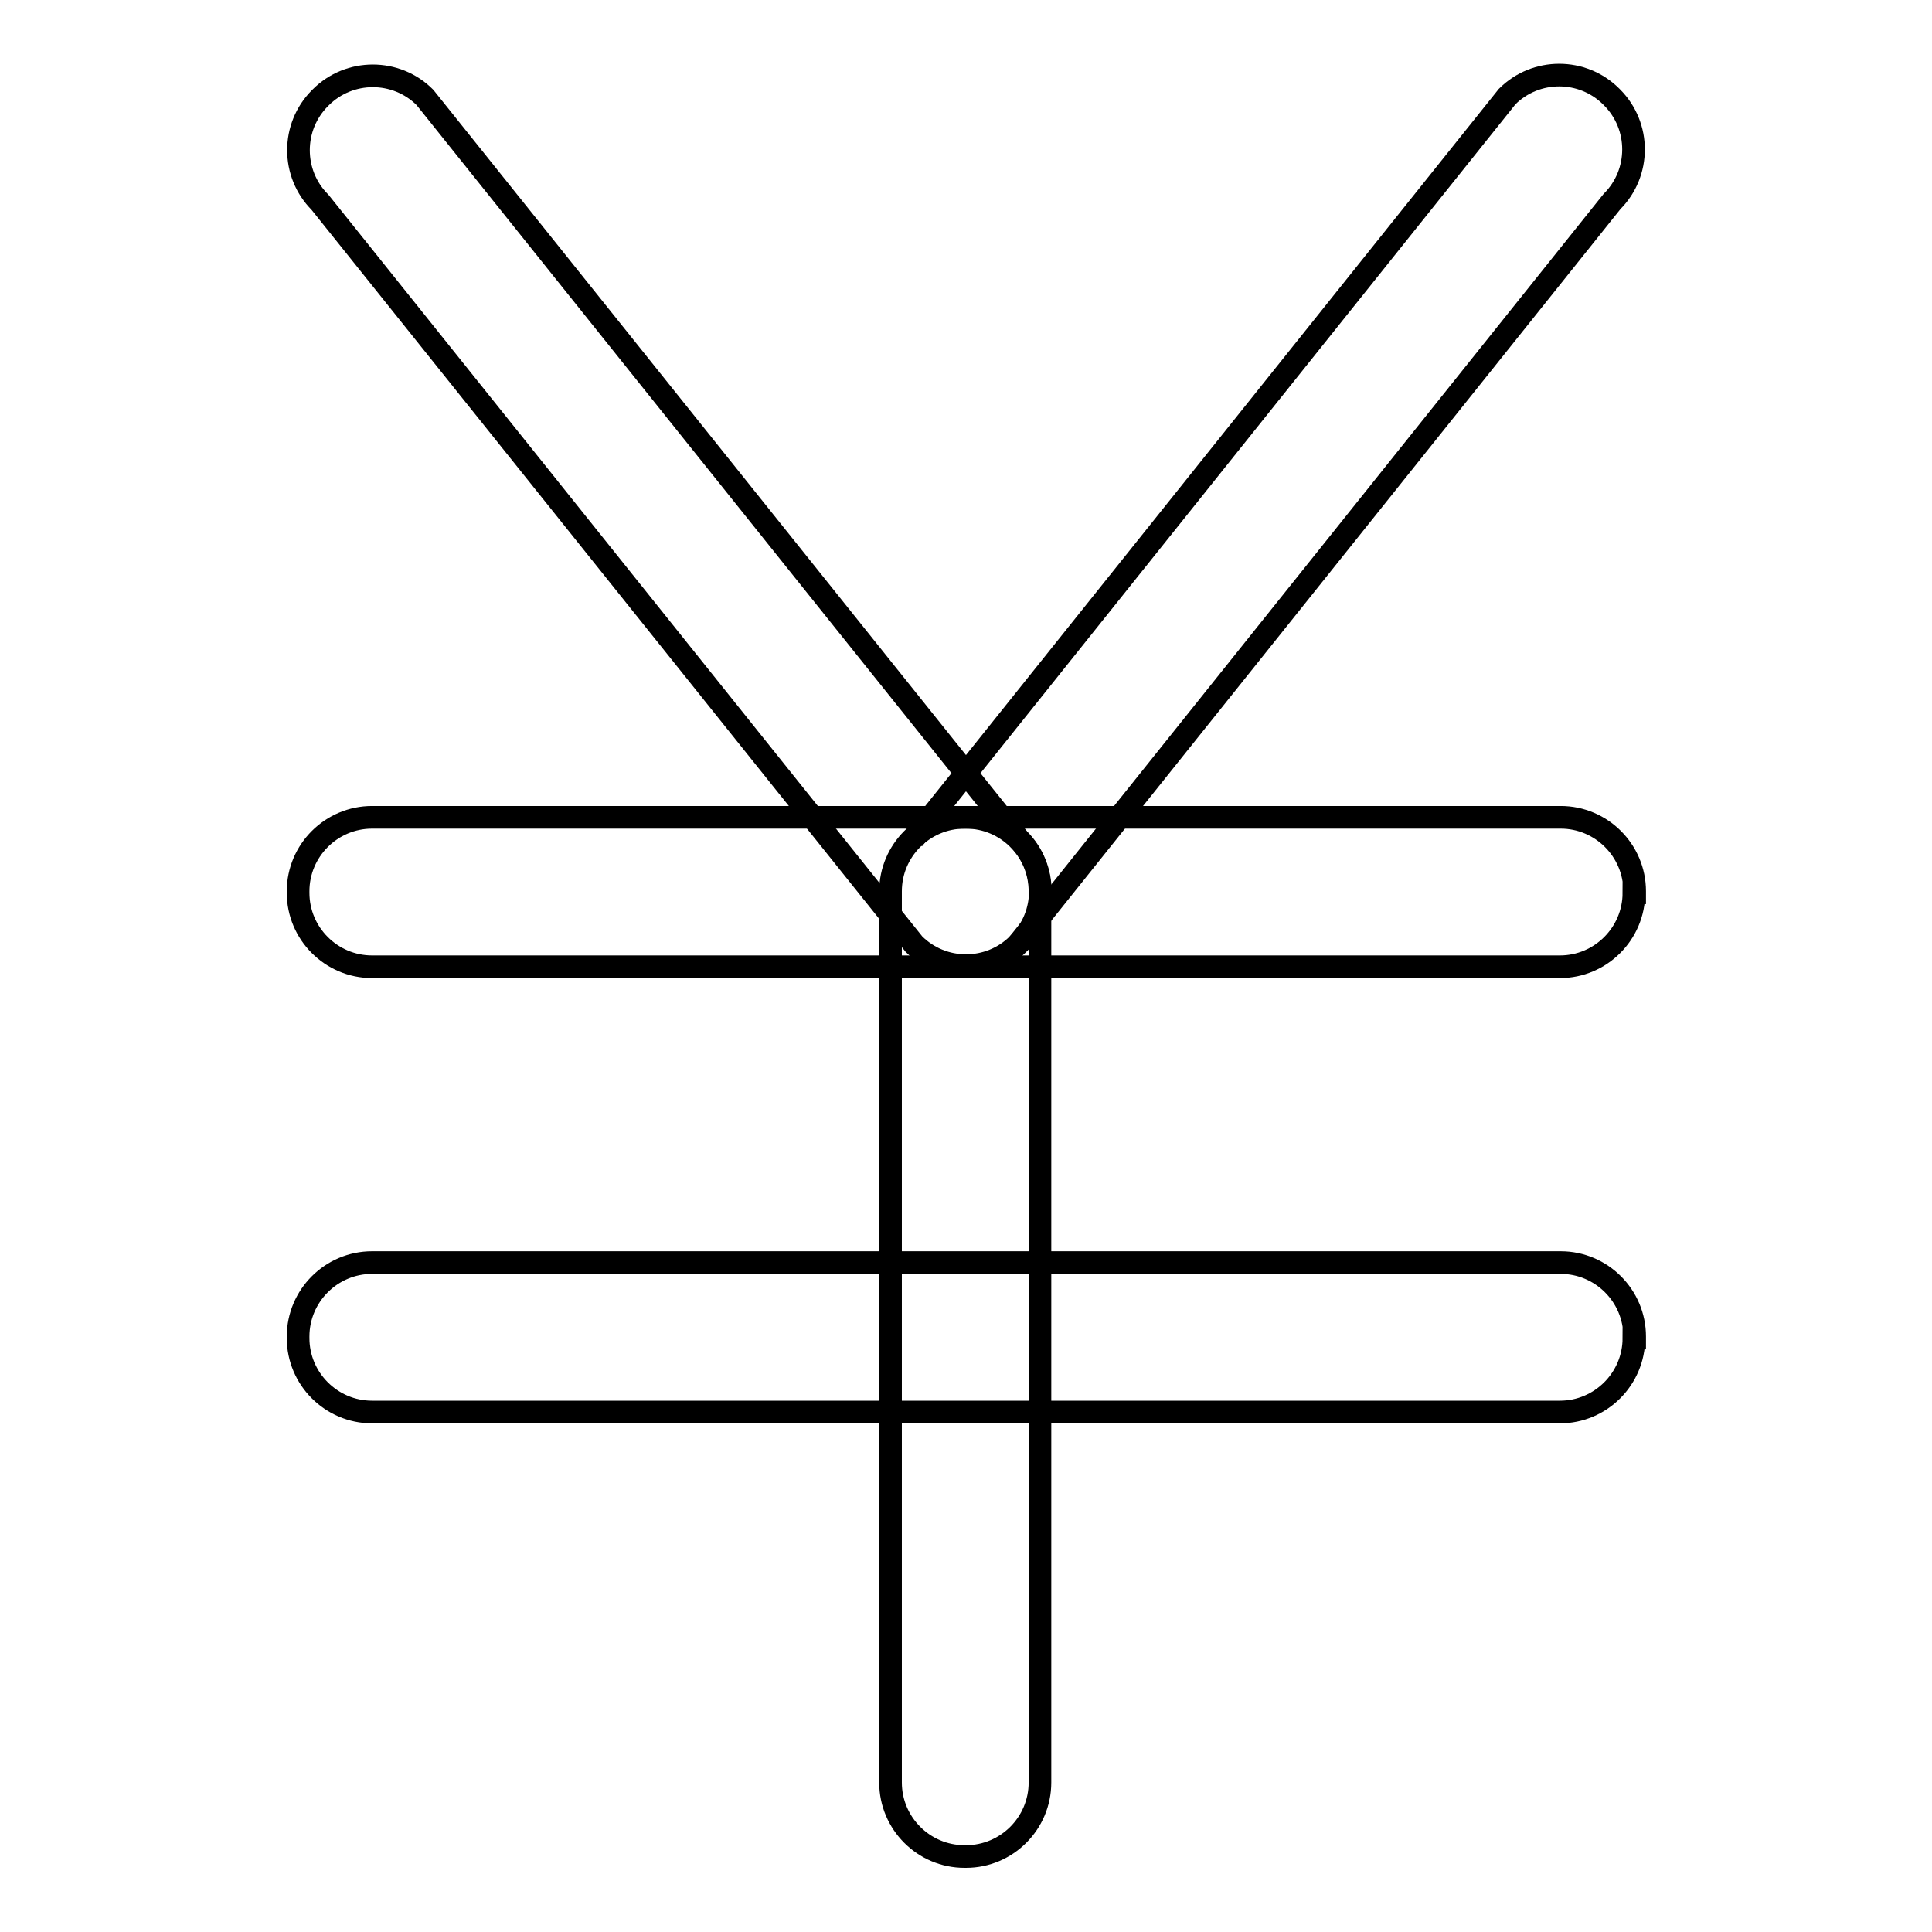 <?xml version="1.0" encoding="utf-8"?>
<!-- Svg Vector Icons : http://www.onlinewebfonts.com/icon -->
<!DOCTYPE svg PUBLIC "-//W3C//DTD SVG 1.1//EN" "http://www.w3.org/Graphics/SVG/1.1/DTD/svg11.dtd">
<svg version="1.1" xmlns="http://www.w3.org/2000/svg" xmlns:xlink="http://www.w3.org/1999/xlink" x="0px" y="0px" viewBox="0 0 256 256" enable-background="new 0 0 256 256" xml:space="preserve">
<g><g><path stroke-width="3" fill-opacity="0" stroke="#000000"  d="M216.5,118.3c0,5.4-4.4,9.8-9.8,9.8H49.3c-5.4,0-9.8-4.4-9.8-9.8v-0.2c0-5.4,4.4-9.8,9.8-9.8h157.5c5.4,0,9.8,4.4,9.8,9.8V118.3z"/><path stroke-width="3" fill-opacity="0" stroke="#000000"  d="M137.8,236.2c0,5.4-4.4,9.8-9.8,9.8h-0.2c-5.4,0-9.8-4.4-9.8-9.8V118.1c0-5.4,4.4-9.8,9.8-9.8h0.2c5.4,0,9.8,4.4,9.8,9.8V236.2z"/><path stroke-width="3" fill-opacity="0" stroke="#000000"  d="M216.5,177.3c0,5.4-4.4,9.8-9.8,9.8H49.3c-5.4,0-9.8-4.4-9.8-9.8v-0.2c0-5.4,4.4-9.8,9.8-9.8h157.5c5.4,0,9.8,4.4,9.8,9.8V177.3z"/><path stroke-width="3" fill-opacity="0" stroke="#000000"  d="M135,111.2c3.8,3.8,3.8,10,0,13.8l-0.1,0.1c-3.8,3.8-10,3.8-13.8,0L42.4,26.8c-3.8-3.8-3.8-10,0-13.8l0.1-0.1c3.8-3.8,10-3.8,13.8,0L135,111.2z"/><path stroke-width="3" fill-opacity="0" stroke="#000000"  d="M134.9,125.1l78.7-98.4c3.8-3.8,3.8-10,0-13.8l-0.1-0.1c-3.8-3.8-10-3.8-13.8,0L121,111.2"/></g></g>
</svg>